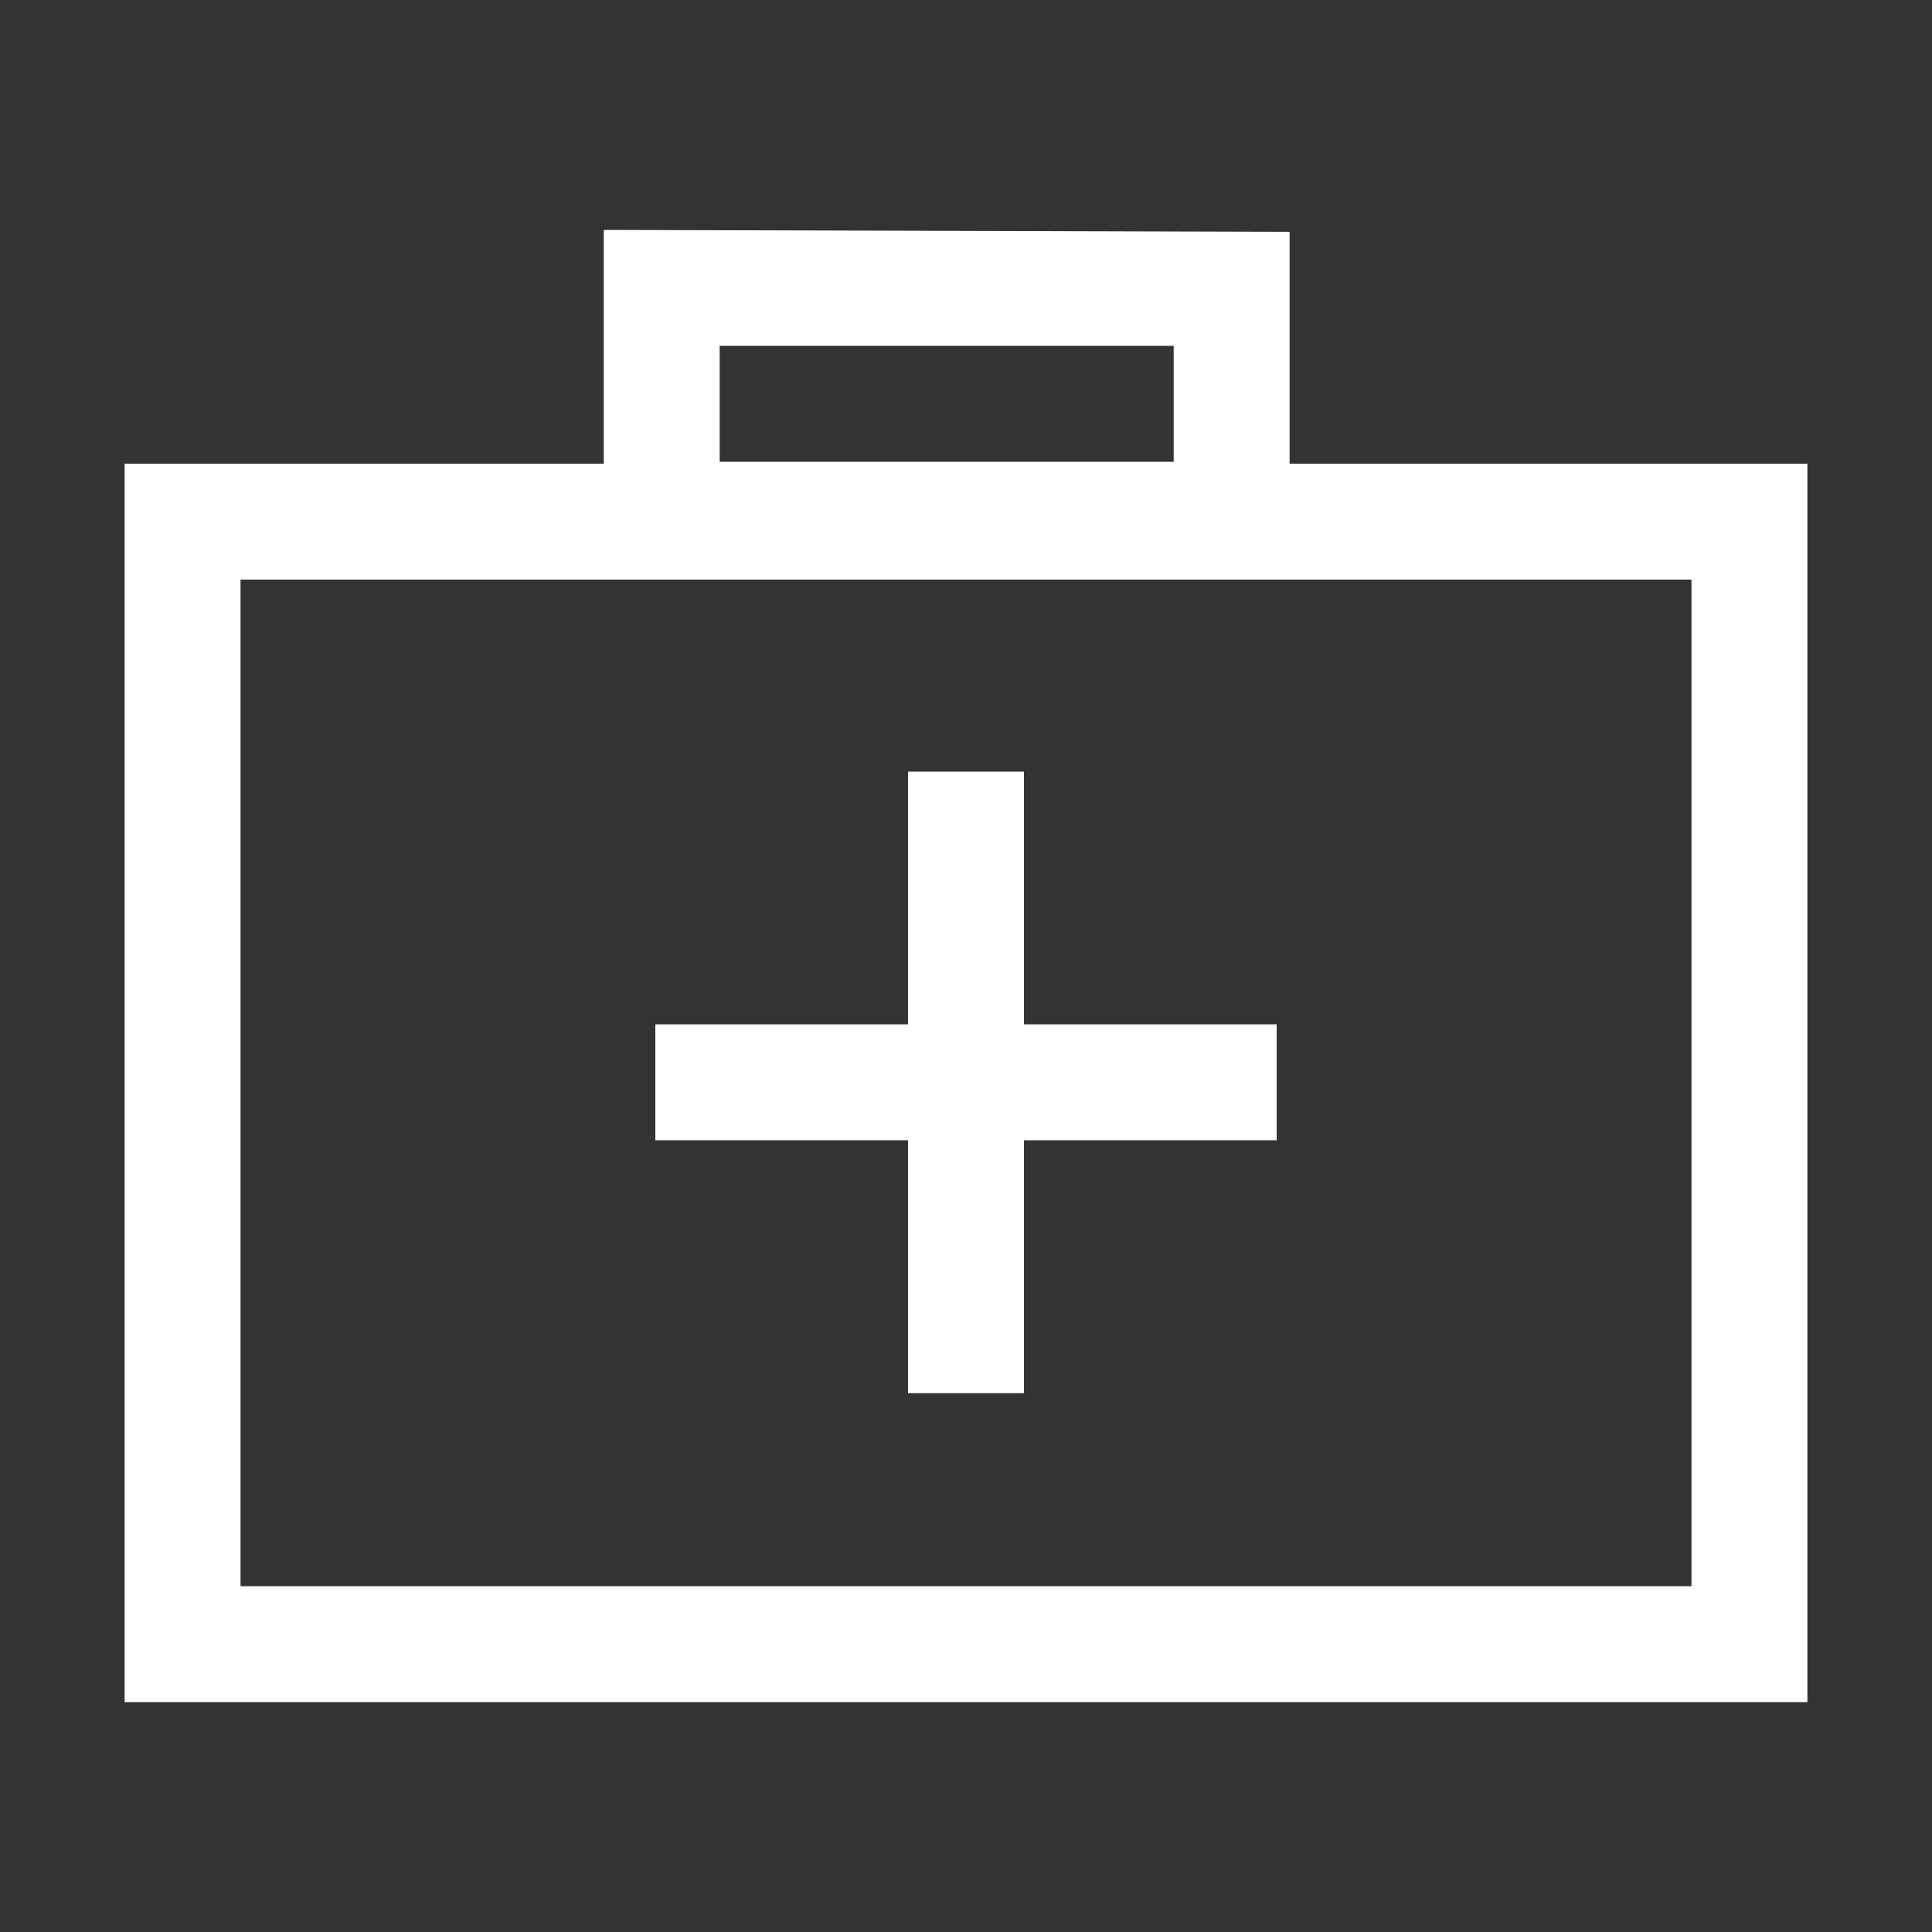 <svg height='100px' width='100px'  fill="#fff" xmlns="http://www.w3.org/2000/svg" data-name="Layer 1" viewBox="0 0 100 100" x="0px" y="0px"><rect x="0" y="0" width="100" height="100" fill="#333333" stroke="none"/><title>81</title><g data-name="Group"><path data-name="Compound Path" d="M31.25,11.9V24H6.45V88.1h87.1V24H66.75v-12Zm6,6H60.75v6H37.25ZM87.55,82.1H12.45V30h75.1Z"></path><polygon data-name="Path" points="47 72.11 53 72.11 53 59.02 66.08 59.02 66.08 53.02 53 53.02 53 39.94 47 39.94 47 53.02 33.92 53.02 33.92 59.02 47 59.02 47 72.11"></polygon></g></svg>